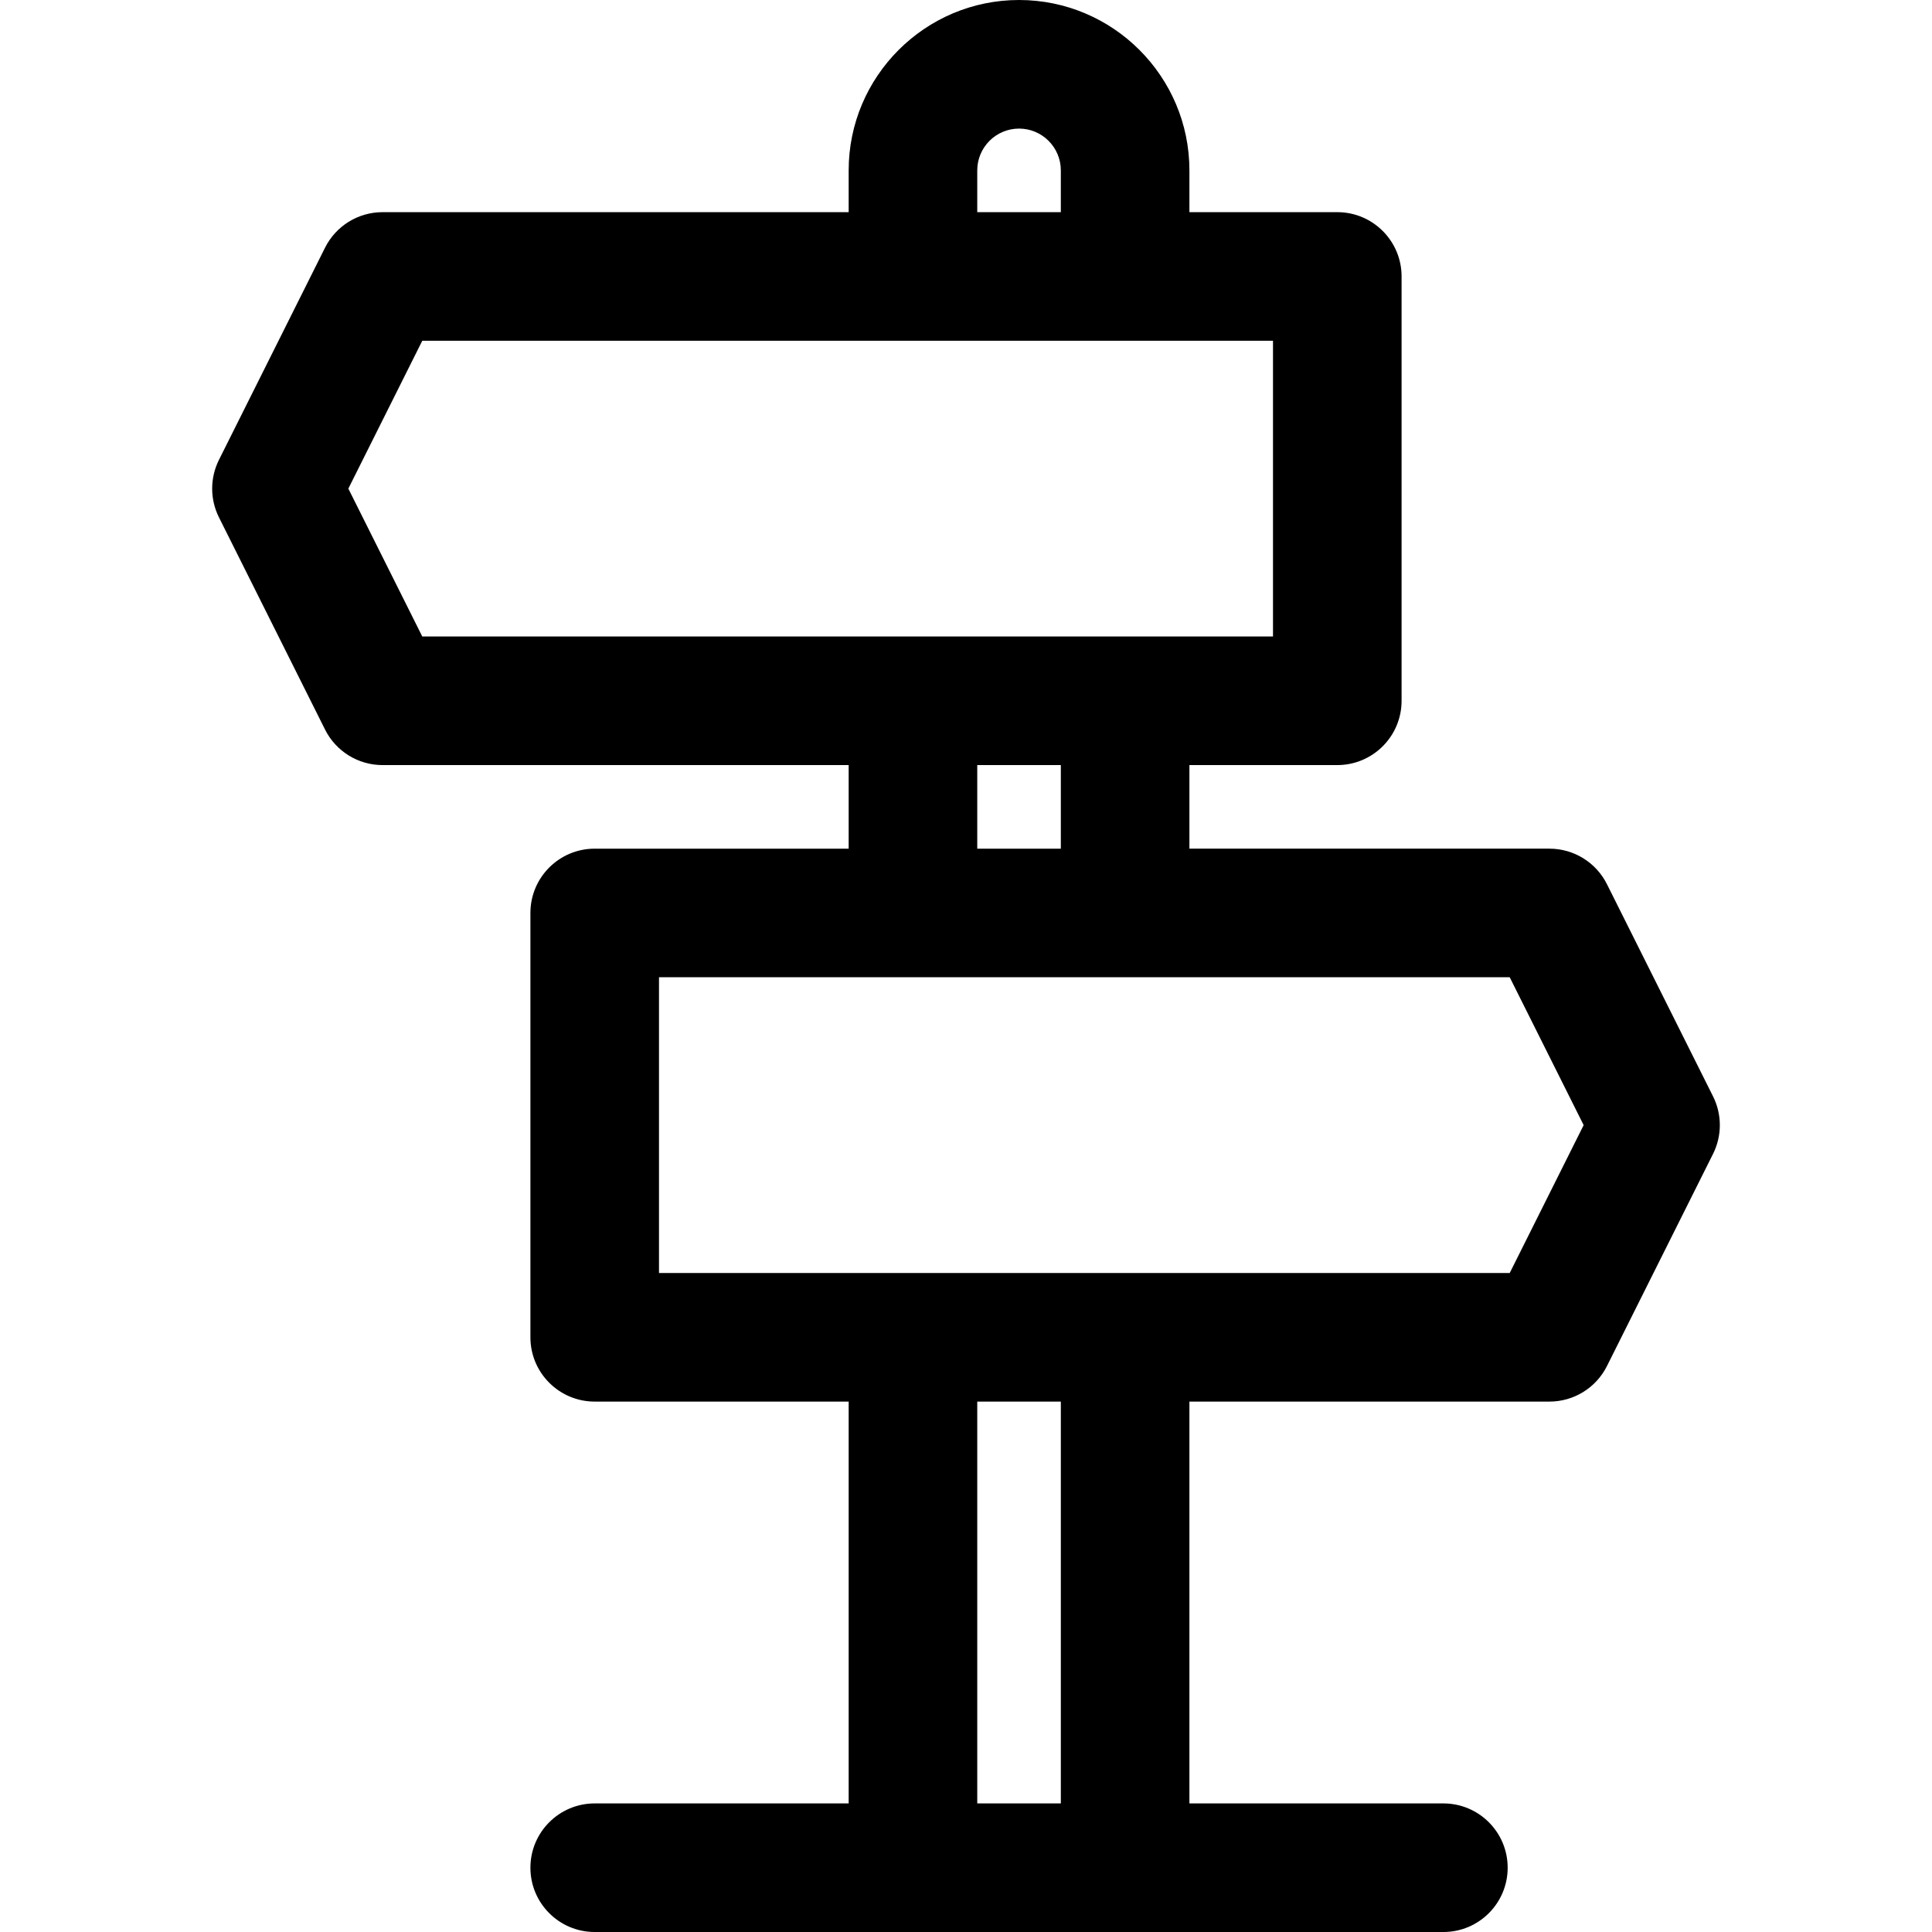 <?xml version="1.0" encoding="iso-8859-1"?>
<!-- Generator: Adobe Illustrator 18.0.0, SVG Export Plug-In . SVG Version: 6.00 Build 0)  -->
<!DOCTYPE svg PUBLIC "-//W3C//DTD SVG 1.1//EN" "http://www.w3.org/Graphics/SVG/1.1/DTD/svg11.dtd">
<svg version="1.1" id="Capa_1" xmlns="http://www.w3.org/2000/svg" xmlns:xlink="http://www.w3.org/1999/xlink" x="0px" y="0px"
	 viewBox="0 0 297 297" style="enable-background:new 0 0 297 297;" xml:space="preserve">
<path d="M263.341,168.542l-16.308-32.616c-1.675-3.349-5.096-5.464-8.84-5.464h-55.348v-12.849h22.732
	c5.458,0,9.884-4.425,9.884-9.884V42.499c0-5.458-4.425-9.884-9.884-9.884h-22.732v-6.424C182.845,11.749,171.096,0,156.654,0
	c-14.442,0-26.191,11.749-26.191,26.191v6.424H58.807c-3.744,0-7.166,2.115-8.84,5.464L33.659,70.695
	c-1.391,2.782-1.391,6.058,0,8.839l16.308,32.616c1.675,3.349,5.096,5.464,8.84,5.464h71.656v12.849h-39.04
	c-5.458,0-9.884,4.425-9.884,9.884v65.231c0,5.458,4.425,9.884,9.884,9.884h39.04v61.772h-39.04c-5.458,0-9.884,4.425-9.884,9.884
	c0,5.458,4.425,9.884,9.884,9.884h130.463c5.458,0,9.884-4.425,9.884-9.884c0-5.458-4.425-9.884-9.884-9.884h-39.04v-61.772h55.348
	c3.744,0,7.166-2.115,8.84-5.464l16.308-32.616C264.732,174.6,264.732,171.324,263.341,168.542z M150.23,26.191
	c0-3.542,2.882-6.424,6.424-6.424c3.542,0,6.424,2.882,6.424,6.424v6.424H150.23V26.191z M53.55,75.115l11.366-22.732h130.778
	v45.464H64.916L53.55,75.115z M150.23,117.614h12.849v12.849H150.23V117.614z M163.078,277.233H150.23v-61.772h12.849V277.233z
	 M232.084,195.694H101.306V150.23h130.778l11.366,22.732L232.084,195.694z"/>
<g>
</g>
<g>
</g>
<g>
</g>
<g>
</g>
<g>
</g>
<g>
</g>
<g>
</g>
<g>
</g>
<g>
</g>
<g>
</g>
<g>
</g>
<g>
</g>
<g>
</g>
<g>
</g>
<g>
</g>
</svg>

